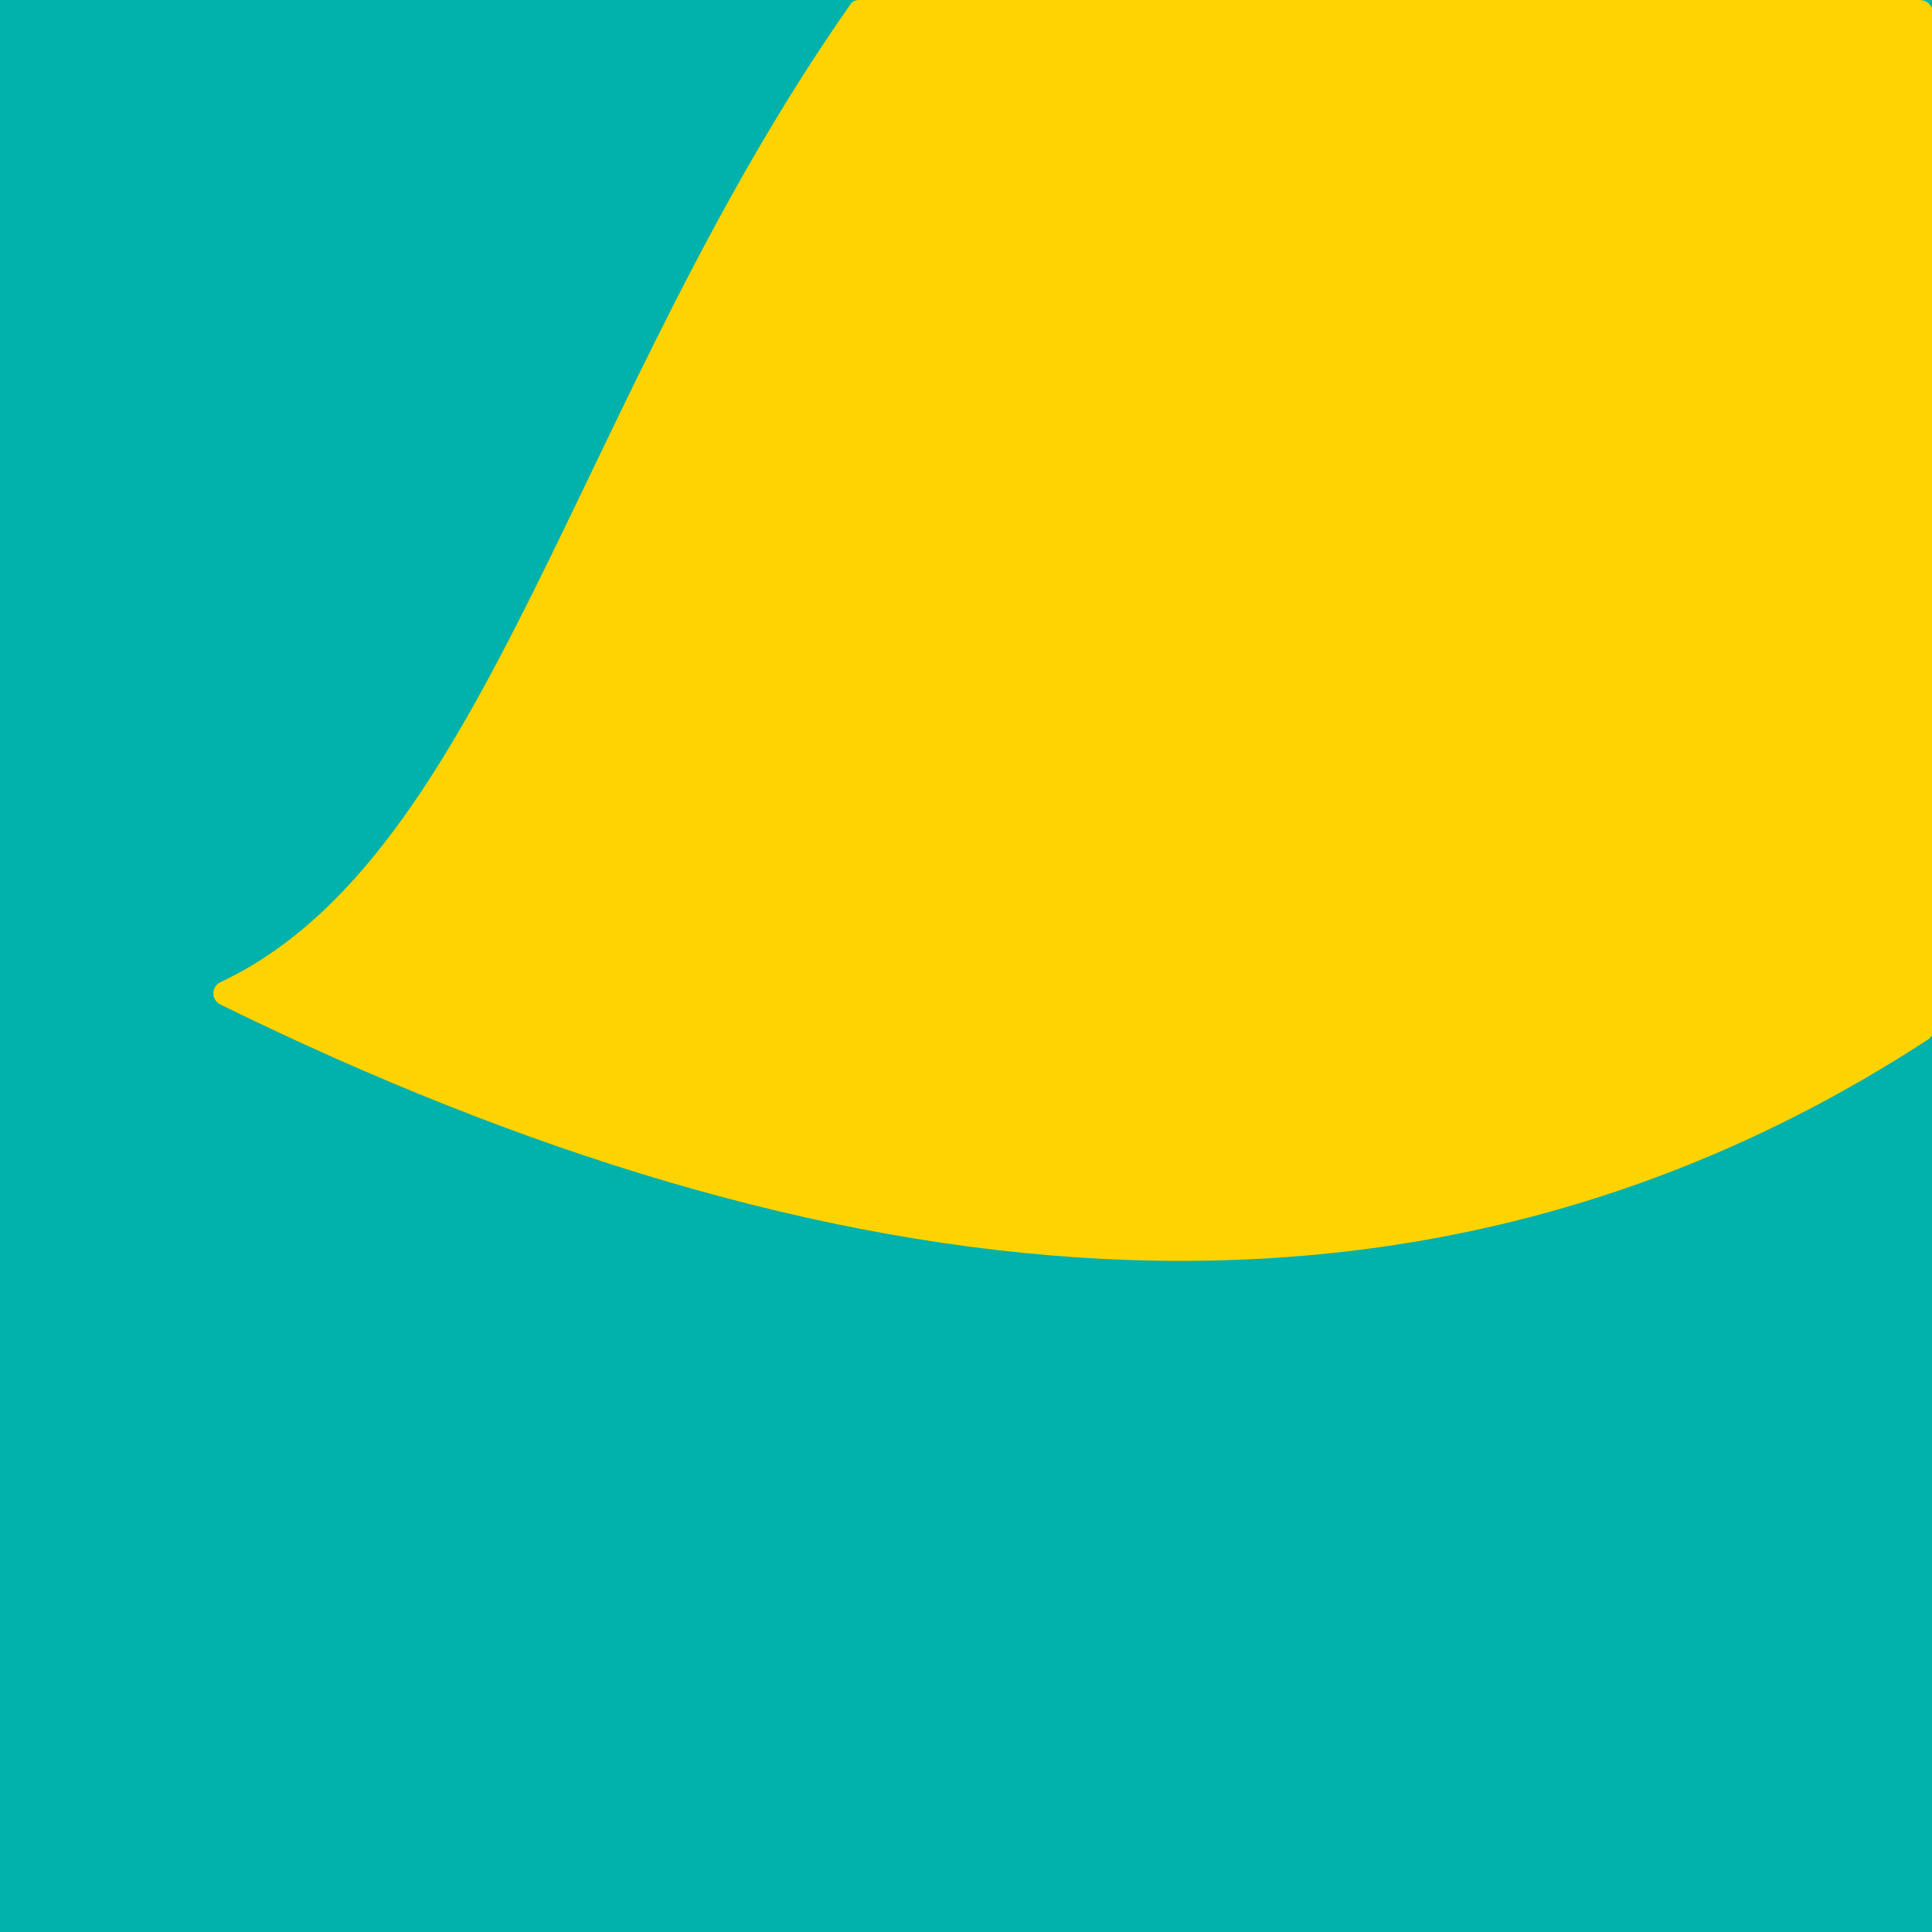 <?xml version="1.0" encoding="utf-8"?>
<!-- Generator: Adobe Illustrator 24.2.3, SVG Export Plug-In . SVG Version: 6.00 Build 0)  -->
<svg version="1.1" id="Layer_1" xmlns="http://www.w3.org/2000/svg" xmlns:xlink="http://www.w3.org/1999/xlink" x="0px" y="0px"
	 viewBox="0 0 120 120" style="enable-background:new 0 0 120 120;" xml:space="preserve">
<style type="text/css">
	.st0{fill:#00B1AC;}
	.st1{fill:#FFD300;}
</style>
<rect x="0" y="0" class="st0" width="120" height="120"/>
<path class="st1" d="M119.2,0H53.4c-0.3,0-0.5,0.1-0.6,0.3C35.7,24.7,30.3,53.2,13.7,61c-0.6,0.3-0.6,1.1,0,1.4
	c37.3,18.3,73.9,23.1,106,2.2c0.2-0.1,0.4-0.4,0.4-0.6V0.8C120,0.3,119.7,0,119.2,0z"/>
</svg>
